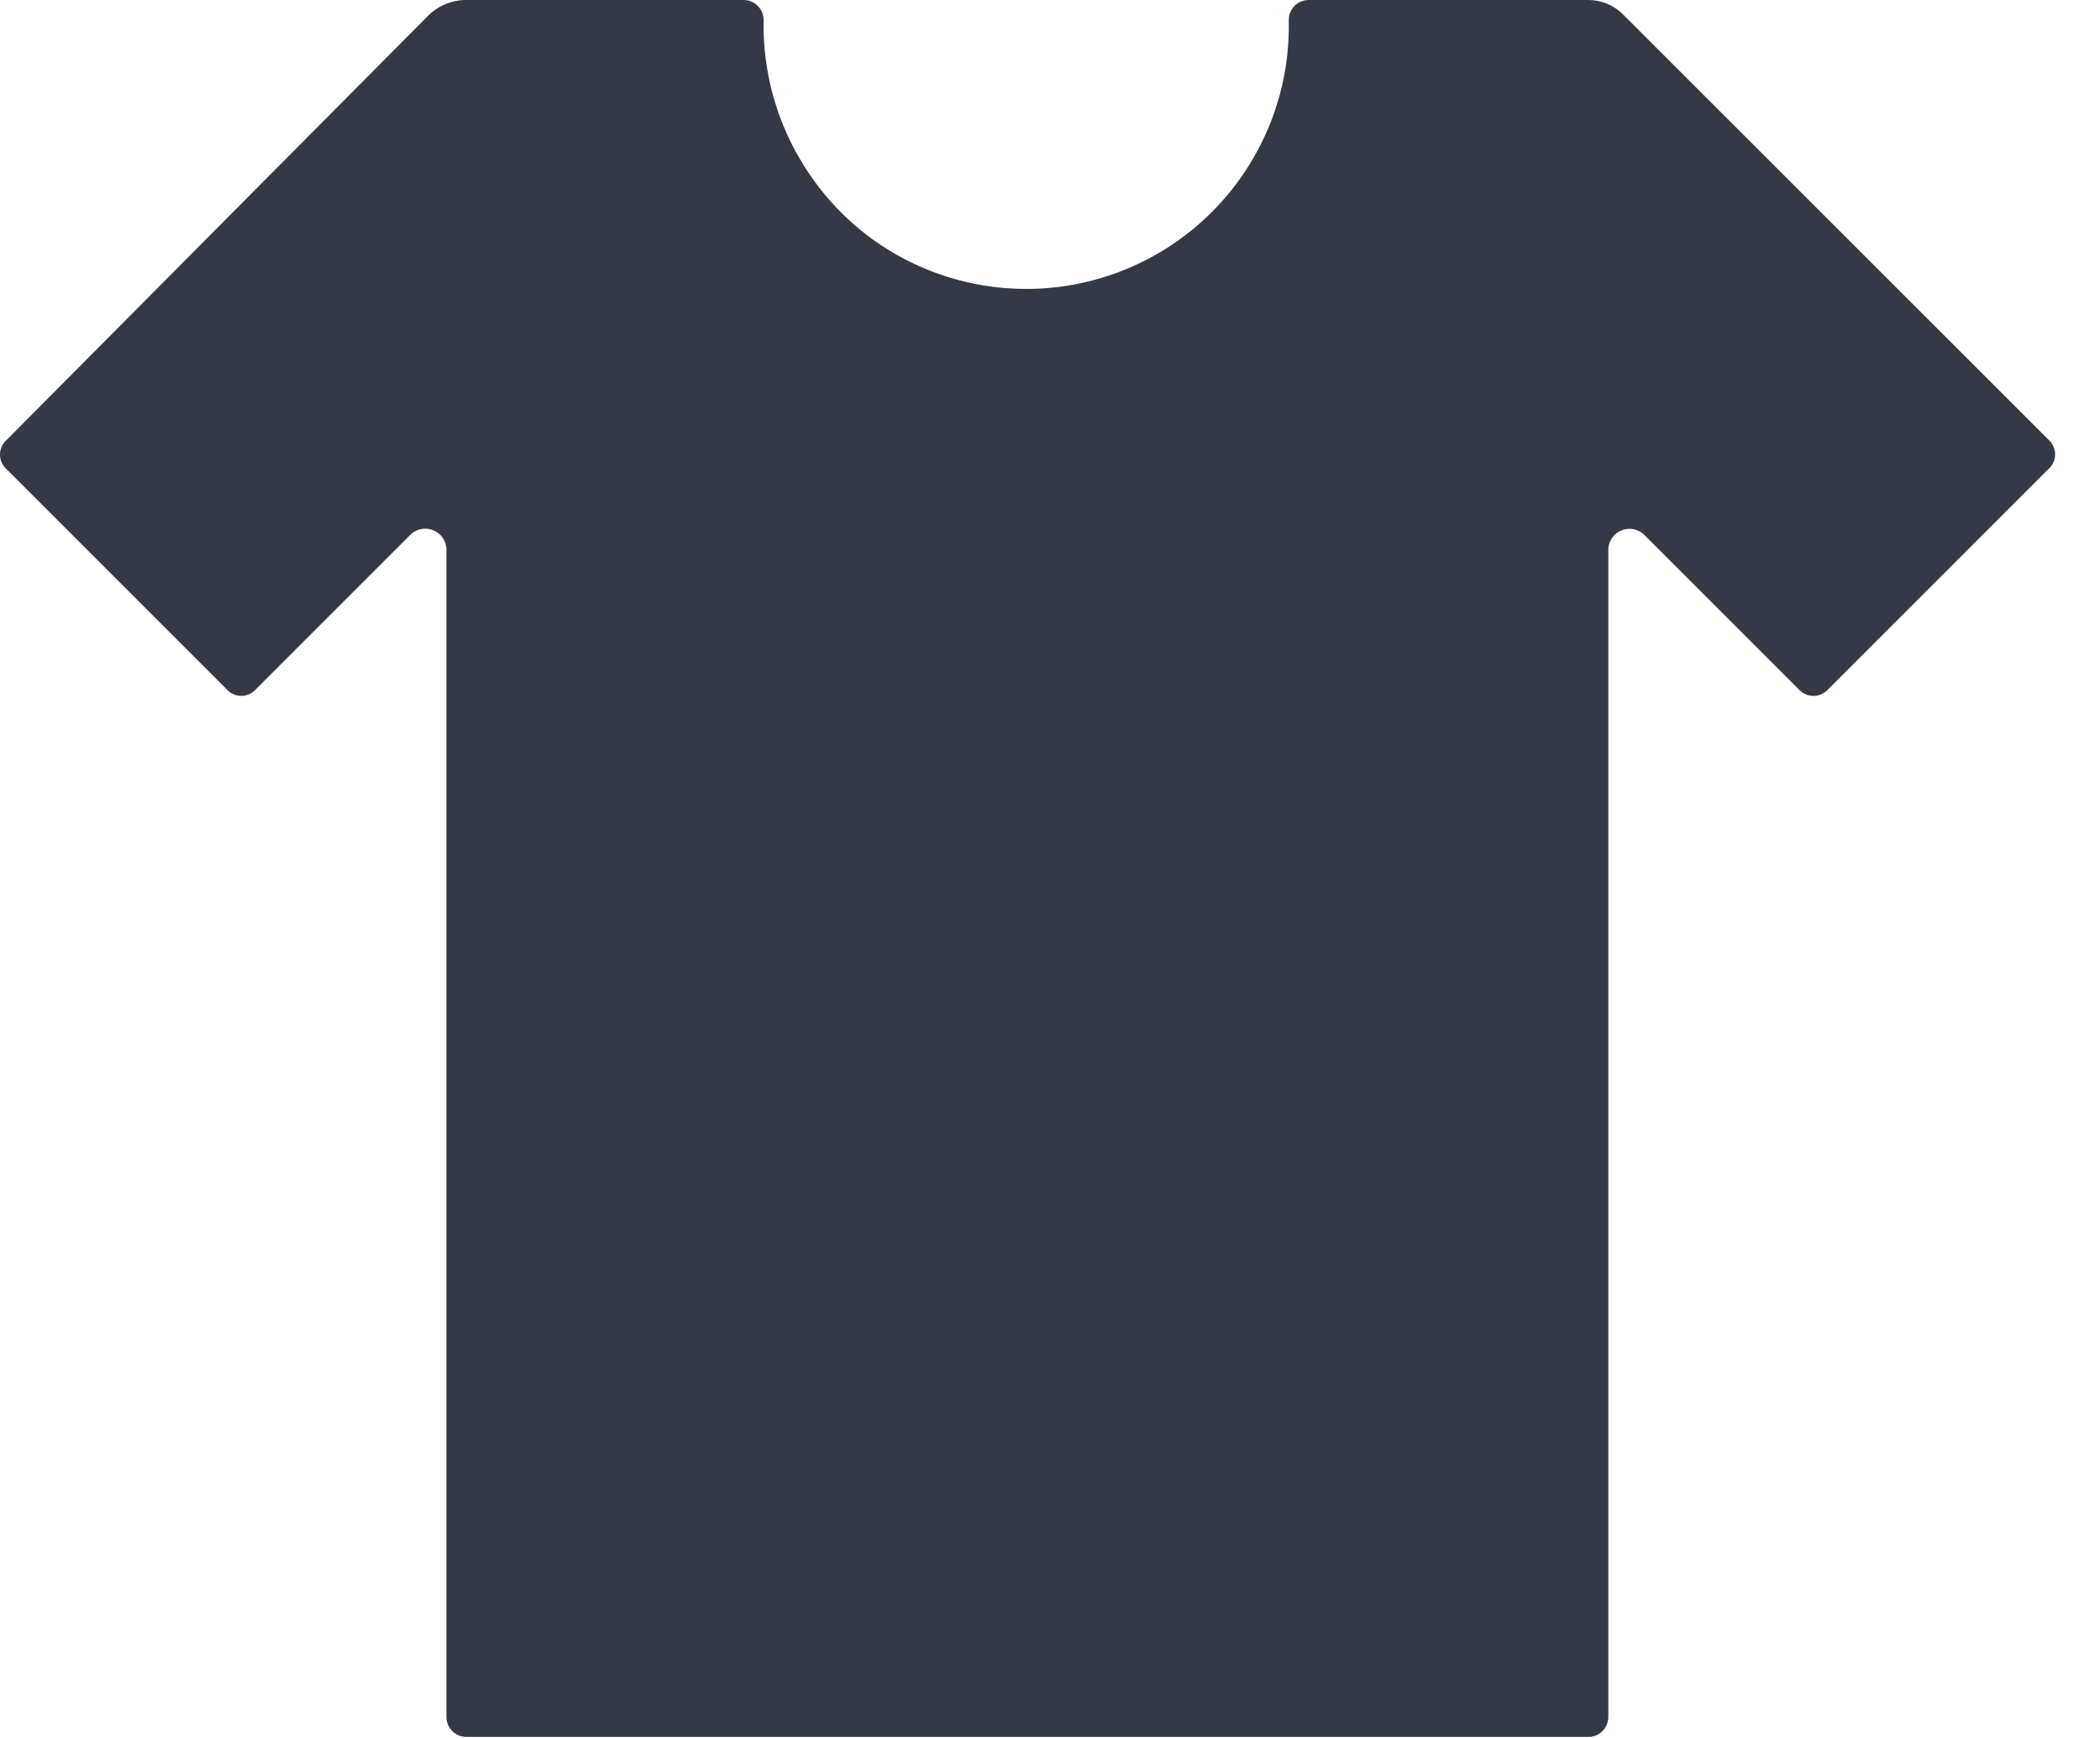<?xml version="1.0" encoding="UTF-8"?>
<svg width="29px" height="24px" viewBox="0 0 29 24" version="1.1" xmlns="http://www.w3.org/2000/svg" xmlns:xlink="http://www.w3.org/1999/xlink">
    <title>iconfinder_48_465019</title>
    <g id="Owners-APP" stroke="none" stroke-width="1" fill="none" fill-rule="evenodd">
        <path d="M28.292,6.075 L22.416,0.202 C22.288,0.071 22.112,-0.001 21.93,0 L18.081,0 C18.005,-0.002 17.932,0.027 17.878,0.081 C17.825,0.135 17.795,0.208 17.797,0.284 C17.828,1.679 17.055,2.967 15.811,3.598 C14.567,4.229 13.071,4.09 11.964,3.241 C11.051,2.534 10.525,1.438 10.545,0.284 C10.547,0.208 10.518,0.135 10.464,0.081 C10.411,0.027 10.337,-0.002 10.261,0 L6.413,0 C6.232,0.006 6.059,0.078 5.927,0.202 L0.092,6.075 C0.033,6.126 0,6.2 0,6.277 C0,6.355 0.033,6.429 0.092,6.48 L3.129,9.517 C3.18,9.576 3.254,9.609 3.332,9.609 C3.41,9.609 3.483,9.576 3.535,9.517 L5.679,7.373 C5.763,7.3 5.881,7.28 5.985,7.323 C6.088,7.366 6.158,7.464 6.165,7.575 L6.165,23.701 C6.163,23.777 6.192,23.851 6.246,23.905 C6.299,23.958 6.373,23.988 6.449,23.986 L21.926,23.986 C22.002,23.988 22.076,23.958 22.129,23.905 C22.183,23.851 22.212,23.777 22.21,23.701 L22.21,7.577 C22.217,7.466 22.287,7.368 22.39,7.325 C22.494,7.282 22.612,7.301 22.696,7.375 L24.84,9.519 C24.892,9.577 24.965,9.61 25.043,9.61 C25.12,9.61 25.194,9.577 25.246,9.519 L28.283,6.482 C28.343,6.432 28.378,6.358 28.38,6.28 C28.381,6.202 28.349,6.127 28.292,6.075 Z" id="iconfinder_48_465019" fill="#353945" fill-rule="nonzero"></path>
    </g>
</svg>